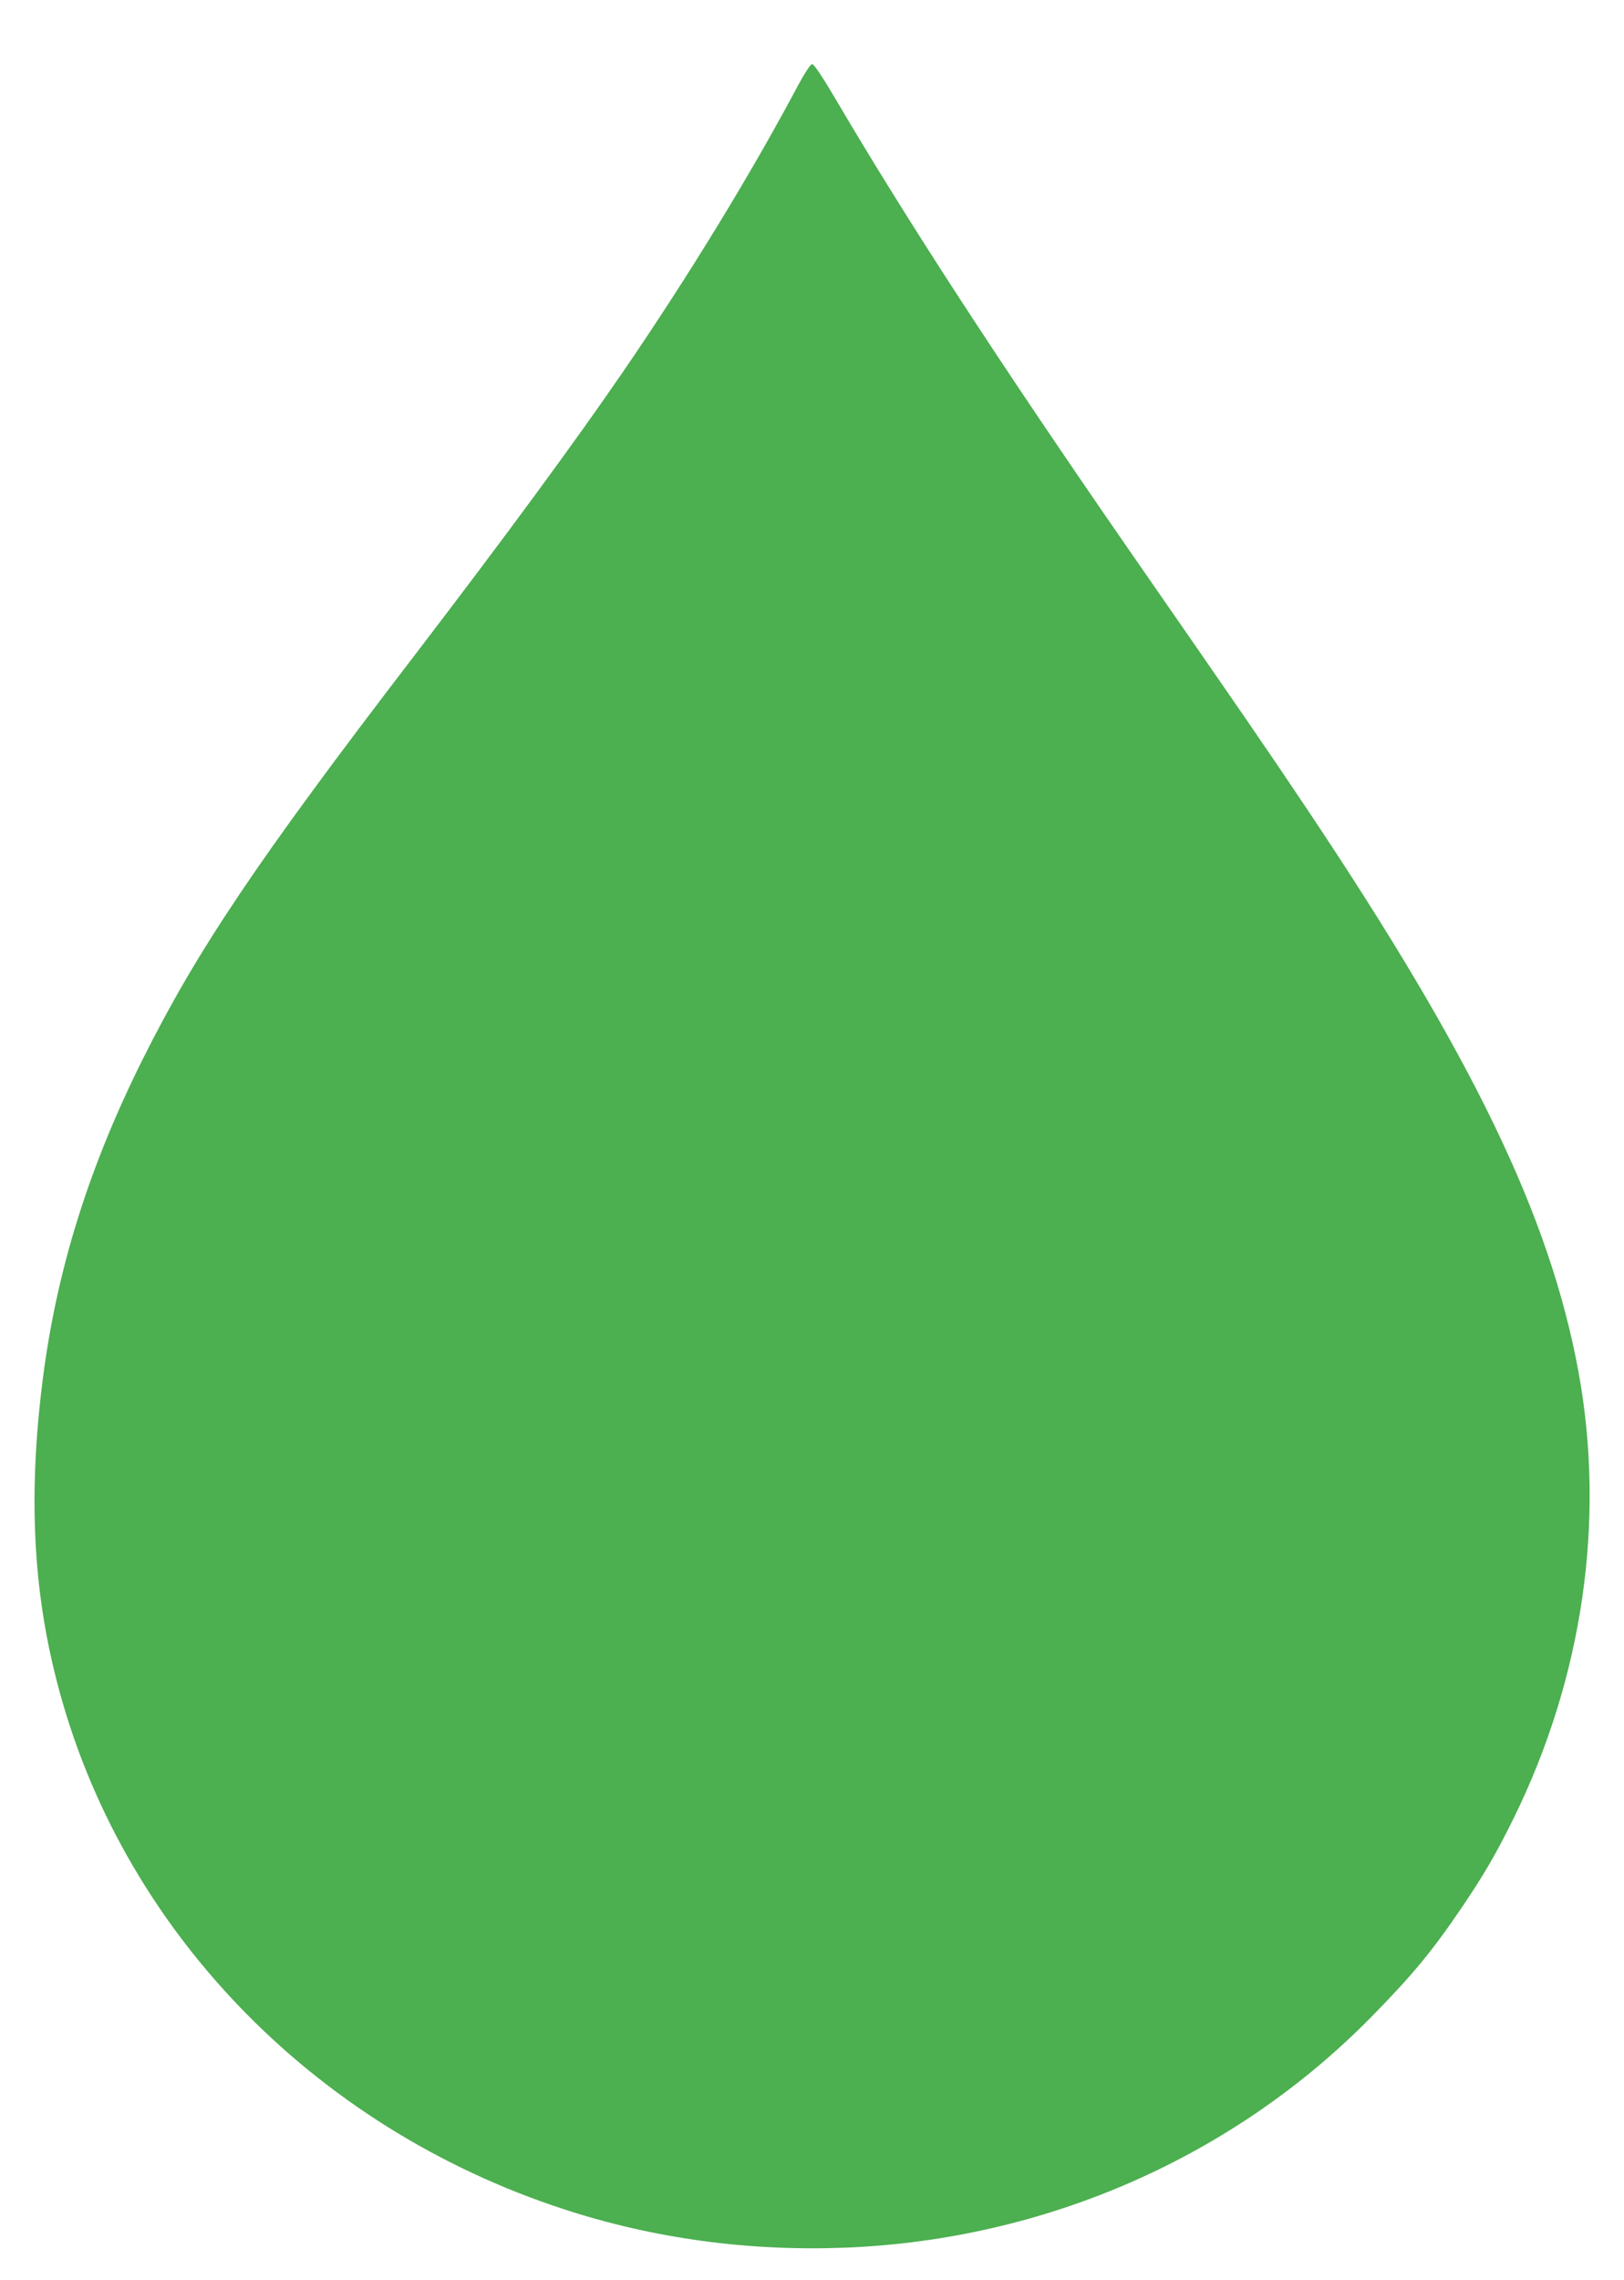 <?xml version="1.0" standalone="no"?>
<!DOCTYPE svg PUBLIC "-//W3C//DTD SVG 20010904//EN"
 "http://www.w3.org/TR/2001/REC-SVG-20010904/DTD/svg10.dtd">
<svg version="1.0" xmlns="http://www.w3.org/2000/svg"
 width="912pt" height="1280pt" viewBox="0 0 912 1280"
 preserveAspectRatio="xMidYMid meet">
<g transform="translate(0,1280) scale(0.1,-0.1)"
fill="#4caf50" stroke="none">
<path d="M4461 12282 c-260 -485 -601 -1042 -962 -1569 -272 -397 -664 -930
-1179 -1603 -875 -1142 -1213 -1645 -1519 -2258 -302 -605 -483 -1183 -561
-1797 -81 -638 -56 -1174 80 -1698 355 -1380 1433 -2500 2848 -2961 506 -165
1039 -237 1586 -215 1121 46 2174 509 2947 1295 232 236 344 372 511 619 123
182 192 301 289 498 389 792 516 1674 363 2507 -161 874 -594 1769 -1529 3165
-227 339 -346 512 -1000 1455 -715 1033 -1244 1845 -1645 2528 -72 122 -119
192 -129 192 -10 0 -47 -57 -100 -158z"/>
</g>
</svg>
